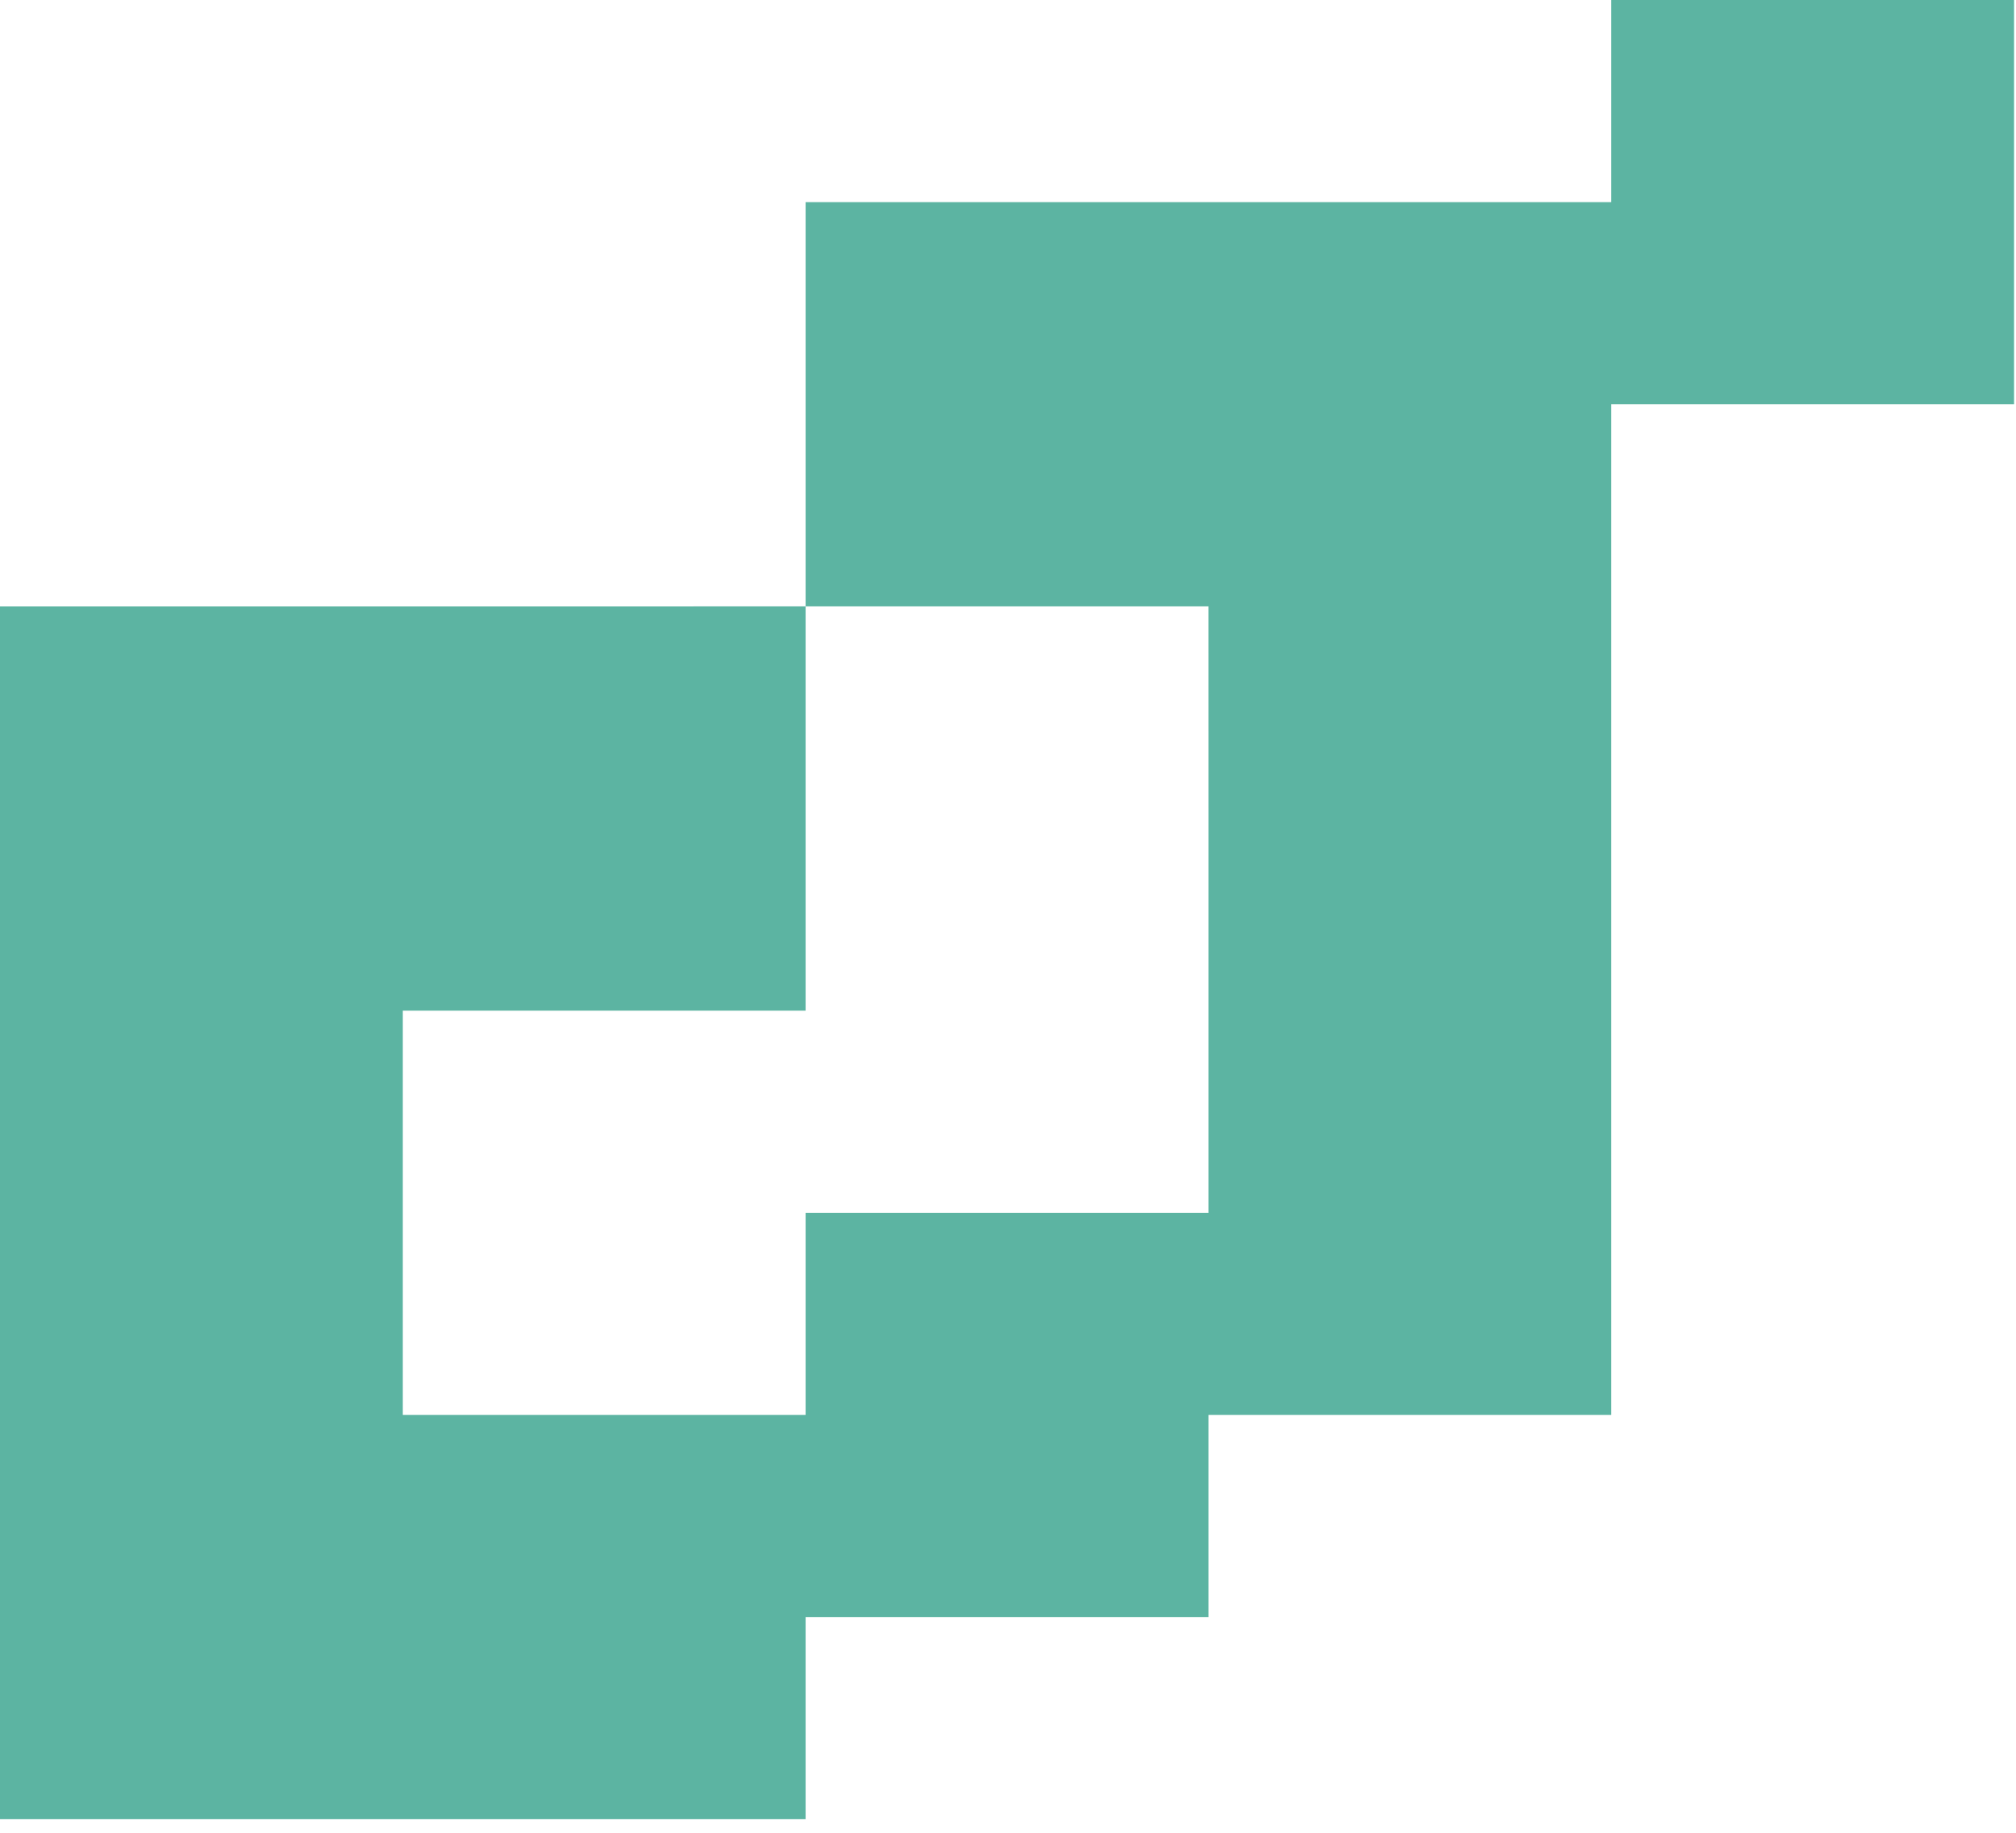 <svg xmlns="http://www.w3.org/2000/svg" width="77" height="70" viewBox="0 0 77 70" fill="none">
  <g clip-path="url(#clip0_19610_47779)">
    <path fill-rule="evenodd" clip-rule="evenodd" d="M61.541 7.72L53.848 7.72H46.156H38.463H30.77V15.44V23.16H38.463H46.155V23.005L46.156 30.881V46.321H38.463H30.77V54.041L23.078 54.041H15.385V46.321V38.601H23.078H30.77V30.881V23.16L23.078 23.161H15.385H7.693H0V46.321V69.481H7.693H15.385L23.078 69.481H30.77V61.761L38.463 61.761H46.156V54.041L53.848 54.041H61.541V30.881V15.406V15.44H69.233H76.926V7.72V0H69.233H61.541V7.72Z" fill="#5CB4A2"/>
  </g>
  <defs>
    <clipPath id="clip0_19610_47779">
      <rect width="77" height="70" fill="white"/>
    </clipPath>
  </defs>
</svg>




